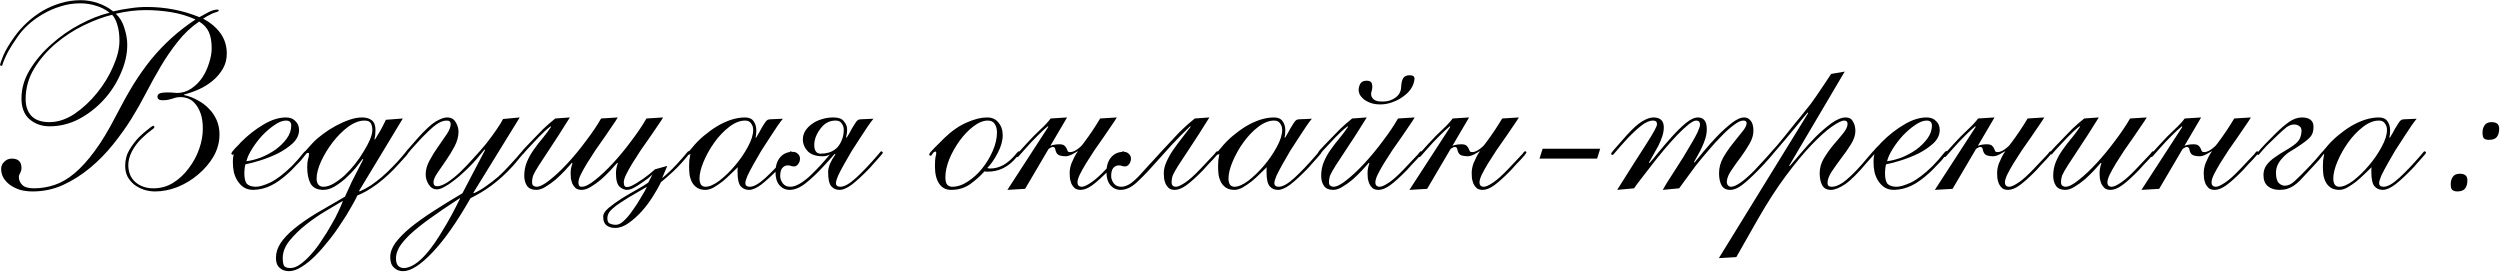 <?xml version="1.0" encoding="UTF-8"?> <svg xmlns="http://www.w3.org/2000/svg" width="1919" height="209" viewBox="0 0 1919 209" fill="none"><path d="M1.083 50.55C0.416 50.55 0.083 50.217 0.083 49.55C0.083 49.017 0.883 46.75 2.483 42.75C4.216 38.617 7.15 33.683 11.283 27.95C13.95 24.217 17.083 20.683 20.683 17.35C24.416 13.883 28.416 10.883 32.683 8.35C37.083 5.817 41.75 3.817 46.683 2.35C51.616 0.883 56.683 0.15 61.883 0.15C66.416 0.15 70.816 0.883 75.083 2.35C79.483 3.817 83.416 5.95 86.883 8.75C91.283 7.683 95.616 6.883 99.883 6.35C104.15 5.683 108.416 5.35 112.683 5.35C126.816 5.35 140.283 7.95 153.083 13.15C155.35 11.95 157.683 10.683 160.083 9.35C162.616 8.017 164.95 7.35 167.083 7.35C167.616 7.35 167.883 7.617 167.883 8.15C167.883 8.417 167.616 8.683 167.083 8.95C166.55 9.083 165.75 9.35 164.683 9.75C163.75 10.017 162.55 10.55 161.083 11.35C159.616 12.017 157.883 13.017 155.883 14.35C161.35 17.15 165.75 20.817 169.083 25.35C172.416 29.883 174.083 35.15 174.083 41.15C174.083 45.417 173.083 49.283 171.083 52.75C169.083 56.217 166.483 59.283 163.283 61.95C160.083 64.617 156.55 66.817 152.683 68.55C148.816 70.283 145.016 71.617 141.283 72.55V72.95C145.016 73.75 148.483 75.083 151.683 76.95C155.016 78.683 157.883 80.817 160.283 83.35C162.816 85.883 164.816 88.817 166.283 92.15C167.75 95.483 168.483 99.15 168.483 103.15C168.483 109.15 166.95 114.817 163.883 120.15C160.816 125.35 156.883 129.95 152.083 133.95C147.416 137.95 142.15 141.15 136.283 143.55C130.416 145.817 124.683 146.95 119.083 146.95C116.016 146.95 113.083 146.483 110.283 145.55C107.616 144.617 105.216 143.35 103.083 141.75C100.95 140.017 99.216 137.95 97.883 135.55C96.683 133.15 96.083 130.417 96.083 127.35C96.083 122.683 97.216 118.483 99.483 114.75C101.883 110.883 104.283 107.75 106.683 105.35C107.616 104.417 108.683 103.417 109.883 102.35C111.083 101.283 112.216 100.35 113.283 99.55C114.35 98.617 115.283 97.883 116.083 97.35C116.883 96.817 117.35 96.55 117.483 96.55C118.15 96.55 118.483 96.95 118.483 97.75C118.483 98.15 117.616 98.95 115.883 100.15C114.283 101.217 111.95 103.217 108.883 106.15C105.816 109.083 103.283 112.417 101.283 116.15C99.416 119.883 98.483 123.35 98.483 126.55C98.483 132.15 100.283 136.55 103.883 139.75C107.616 142.95 112.216 144.55 117.683 144.55C123.283 144.55 128.35 143.15 132.883 140.35C137.55 137.417 141.55 133.683 144.883 129.15C148.35 124.617 151.016 119.683 152.883 114.35C154.75 109.017 155.683 103.817 155.683 98.75C155.683 94.217 155.15 90.417 154.083 87.35C153.016 84.283 151.683 81.817 150.083 79.95C148.483 77.95 146.683 76.55 144.683 75.75C142.683 74.95 140.683 74.55 138.683 74.55C137.083 74.55 135.816 74.683 134.883 74.95C134.083 75.217 133.216 75.483 132.283 75.75C131.483 76.017 130.483 76.283 129.283 76.55C128.216 76.817 126.683 76.95 124.683 76.95C122.15 76.95 120.883 76.017 120.883 74.15C120.883 73.083 121.416 72.283 122.483 71.75C123.683 71.217 125.75 70.95 128.683 70.95C130.683 70.95 132.15 71.017 133.083 71.15C134.15 71.283 135.083 71.35 135.883 71.35C139.883 71.35 143.55 70.217 146.883 67.95C150.216 65.683 153.016 62.883 155.283 59.55C157.55 56.083 159.283 52.35 160.483 48.35C161.816 44.35 162.483 40.55 162.483 36.95C162.483 31.883 161.75 27.75 160.283 24.55C158.816 21.35 156.35 18.683 152.883 16.55C146.75 20.683 141.283 25.817 136.483 31.95C131.683 37.95 127.283 44.35 123.283 51.15C119.283 57.95 115.483 64.817 111.883 71.75C108.283 78.683 104.616 85.15 100.883 91.15C96.883 97.55 92.216 104.083 86.883 110.75C81.55 117.417 75.683 123.417 69.283 128.75C62.883 134.083 55.95 138.483 48.483 141.95C41.15 145.283 33.35 146.95 25.083 146.95C21.616 146.95 18.416 146.55 15.483 145.75C12.55 144.817 9.95 143.55 7.683 141.95C5.55 140.35 3.883 138.55 2.683 136.55C1.483 134.417 0.883 132.15 0.883 129.75C0.883 127.483 1.683 125.617 3.283 124.15C4.883 122.55 6.816 121.75 9.083 121.75C14.016 121.75 16.483 124.15 16.483 128.95C16.483 130.283 16.15 131.55 15.483 132.75C14.816 133.817 14.483 134.883 14.483 135.95C14.483 138.217 15.35 140.217 17.083 141.95C18.816 143.683 21.816 144.55 26.083 144.55C31.416 144.55 36.683 143.683 41.883 141.95C47.083 140.217 52.216 137.217 57.283 132.95C62.35 128.683 67.483 123.017 72.683 115.95C78.016 108.75 83.483 99.683 89.083 88.75C93.483 80.217 97.816 72.417 102.083 65.35C106.483 58.283 111.083 51.75 115.883 45.75C120.816 39.75 126.083 34.217 131.683 29.15C137.283 24.083 143.416 19.35 150.083 14.95C144.216 12.283 138.016 10.417 131.483 9.35C124.95 8.283 118.416 7.75 111.883 7.75C104.416 7.75 96.75 8.683 88.883 10.55C91.95 13.35 94.15 17.017 95.483 21.55C96.95 26.083 97.683 30.35 97.683 34.35C97.683 41.55 96.016 48.883 92.683 56.35C89.483 63.817 85.15 70.55 79.683 76.55C74.216 82.55 67.883 87.483 60.683 91.35C53.483 95.083 45.95 96.95 38.083 96.95C32.083 96.95 26.95 95.15 22.683 91.55C18.55 87.95 16.483 82.617 16.483 75.55C16.483 67.95 18.616 60.617 22.883 53.55C27.283 46.35 32.816 39.817 39.483 33.95C46.15 27.95 53.416 22.883 61.283 18.75C69.283 14.483 76.883 11.483 84.083 9.75C80.883 7.217 77.35 5.417 73.483 4.35C69.616 3.15 65.683 2.55 61.683 2.55C56.35 2.55 51.216 3.35 46.283 4.95C41.483 6.417 36.95 8.417 32.683 10.95C28.55 13.35 24.816 16.083 21.483 19.15C18.15 22.217 15.416 25.35 13.283 28.55C10.216 32.95 7.883 36.617 6.283 39.55C4.816 42.35 3.75 44.617 3.083 46.35C2.416 47.95 2.016 49.083 1.883 49.75C1.75 50.283 1.483 50.55 1.083 50.55ZM19.683 76.15C19.683 81.483 21.15 85.75 24.083 88.95C27.15 92.15 31.75 93.75 37.883 93.75C44.416 93.75 50.883 91.617 57.283 87.35C63.683 82.95 69.416 77.617 74.483 71.35C79.683 64.95 83.816 58.15 86.883 50.95C90.083 43.75 91.683 37.217 91.683 31.35C91.683 26.55 91.15 22.483 90.083 19.15C89.15 15.817 87.816 13.217 86.083 11.35C79.416 12.95 72.216 15.617 64.483 19.35C56.75 23.083 49.55 27.75 42.883 33.35C36.216 38.95 30.683 45.35 26.283 52.55C21.883 59.75 19.683 67.617 19.683 76.15ZM229.55 99.75C229.55 103.483 227.95 106.883 224.75 109.95C221.55 112.883 217.75 115.483 213.35 117.75C208.95 119.883 204.417 121.683 199.75 123.15C195.083 124.617 191.283 125.617 188.35 126.15C188.083 127.217 187.883 128.35 187.75 129.55C187.617 130.617 187.55 131.683 187.55 132.75C187.55 136.617 188.15 139.35 189.35 140.95C190.683 142.417 192.883 143.217 195.95 143.35C198.617 143.483 202.417 142.417 207.35 140.15C212.283 137.75 217.817 133.55 223.95 127.55C227.817 123.55 230.417 120.617 231.75 118.75C233.217 116.883 234.15 115.95 234.55 115.95C235.217 115.95 235.55 116.35 235.55 117.15C235.55 117.417 235.083 118.083 234.15 119.15C233.35 120.217 232.283 121.55 230.95 123.15C229.617 124.617 228.083 126.217 226.35 127.95C224.75 129.683 223.217 131.217 221.75 132.55C216.683 137.217 212.017 140.55 207.75 142.55C203.617 144.55 199.217 145.617 194.55 145.75C191.75 145.75 189.35 145.15 187.35 143.95C185.483 142.75 183.883 141.15 182.55 139.15C181.217 137.15 180.217 134.883 179.55 132.35C179.017 129.817 178.75 127.217 178.75 124.55C178.75 123.083 178.817 121.817 178.95 120.75C179.217 119.683 179.35 119.017 179.35 118.75C179.35 118.617 179.283 118.483 179.15 118.35C178.75 118.75 178.55 118.95 178.55 118.95C178.417 118.95 178.217 118.817 177.95 118.55C177.683 118.283 177.55 118.017 177.55 117.75C177.55 117.617 177.817 117.15 178.35 116.35C179.017 115.55 179.75 114.683 180.55 113.75C181.483 112.817 182.35 111.95 183.15 111.15C183.95 110.217 184.55 109.55 184.95 109.15C190.55 103.55 196.35 99.017 202.35 95.55C208.35 91.95 214.083 90.15 219.55 90.15C222.617 90.15 225.017 91.083 226.75 92.95C228.617 94.683 229.55 96.95 229.55 99.75ZM219.55 92.55C216.883 92.55 213.95 93.683 210.75 95.95C207.55 98.083 204.417 100.75 201.35 103.95C198.417 107.15 195.817 110.55 193.55 114.15C191.283 117.75 189.817 120.95 189.15 123.75C192.483 123.35 196.15 122.417 200.15 120.95C204.15 119.35 207.883 117.35 211.35 114.95C214.817 112.417 217.683 109.617 219.95 106.55C222.35 103.35 223.55 99.95 223.55 96.35C223.55 93.817 222.217 92.55 219.55 92.55ZM279.814 92.55C275.814 92.55 271.614 94.15 267.214 97.35C262.947 100.55 259.014 104.483 255.414 109.15C251.814 113.817 248.814 118.75 246.414 123.95C244.147 129.017 243.014 133.417 243.014 137.15C243.014 138.883 243.414 140.35 244.214 141.55C245.147 142.75 246.481 143.35 248.214 143.35C250.614 143.35 253.214 142.55 256.014 140.95C258.947 139.217 261.814 137.083 264.614 134.55C267.414 131.883 270.081 128.95 272.614 125.75C275.147 122.55 277.347 119.35 279.214 116.15C281.214 112.95 282.814 109.95 284.014 107.15C285.214 104.217 285.814 101.817 285.814 99.95C285.814 97.683 285.414 95.883 284.614 94.55C283.814 93.217 282.214 92.55 279.814 92.55ZM309.214 90.95L275.614 146.55L276.014 146.95C278.814 145.75 281.681 144.217 284.614 142.35C287.547 140.35 290.414 138.15 293.214 135.75C296.014 133.35 298.681 130.817 301.214 128.15C303.881 125.483 306.281 122.883 308.414 120.35C310.014 118.483 311.014 117.283 311.414 116.75C311.814 116.217 312.214 115.95 312.614 115.95C313.147 115.95 313.414 116.283 313.414 116.95C313.414 117.483 312.947 118.283 312.014 119.35C311.081 120.417 309.147 122.55 306.214 125.75C300.881 131.75 295.281 136.95 289.414 141.35C283.547 145.617 278.547 148.483 274.414 149.95C273.214 152.483 271.481 155.683 269.214 159.55C267.081 163.417 264.547 167.483 261.614 171.75C258.814 176.15 255.681 180.483 252.214 184.75C248.881 189.017 245.481 192.883 242.014 196.35C238.547 199.817 235.081 202.617 231.614 204.75C228.147 207.017 224.881 208.15 221.814 208.15C218.881 208.15 216.481 207.283 214.614 205.55C212.747 203.95 211.814 201.417 211.814 197.95C211.814 193.95 213.014 190.15 215.414 186.55C217.814 182.95 221.281 179.283 225.814 175.55C230.347 171.817 235.881 167.95 242.414 163.95C248.947 160.083 256.414 155.75 264.814 150.95C266.281 147.617 268.014 143.817 270.014 139.55C272.147 135.283 275.081 129.55 278.814 122.35L278.414 121.95C276.947 123.95 275.081 126.35 272.814 129.15C270.547 131.817 268.014 134.417 265.214 136.95C262.547 139.35 259.747 141.417 256.814 143.15C253.881 144.883 251.014 145.75 248.214 145.75C243.547 145.75 240.281 144.15 238.414 140.95C236.681 137.75 235.814 133.55 235.814 128.35C235.814 125.817 236.014 123.817 236.414 122.35C236.947 120.883 237.214 119.417 237.214 117.95C237.214 117.55 236.947 117.35 236.414 117.35C235.747 117.35 235.281 117.617 235.014 118.15C234.747 118.55 234.481 118.75 234.214 118.75C233.681 118.75 233.414 118.35 233.414 117.55C233.414 117.283 233.747 116.75 234.414 115.95C235.214 115.017 237.014 113.017 239.814 109.95C242.081 107.55 244.747 105.217 247.814 102.95C251.014 100.55 254.347 98.417 257.814 96.55C261.281 94.683 264.747 93.15 268.214 91.95C271.681 90.75 274.881 90.15 277.814 90.15C281.014 90.15 283.547 90.883 285.414 92.35C287.281 93.817 288.214 96.283 288.214 99.75C288.214 102.683 287.947 105.017 287.414 106.75L287.814 107.15C289.147 105.017 290.547 102.683 292.014 100.15C293.481 97.483 294.881 94.75 296.214 91.95L309.214 90.95ZM217.014 198.15C217.014 200.417 217.281 202.217 217.814 203.55C218.481 205.017 220.147 205.75 222.814 205.75C225.347 205.75 227.947 204.75 230.614 202.75C233.414 200.75 236.214 198.15 239.014 194.95C241.814 191.883 244.481 188.35 247.014 184.35C249.681 180.483 252.081 176.617 254.214 172.75C256.481 169.017 258.347 165.483 259.814 162.15C261.414 158.817 262.547 156.15 263.214 154.15C259.881 156.15 255.614 158.683 250.414 161.75C245.214 164.817 240.147 168.283 235.214 172.15C230.281 176.017 226.014 180.15 222.414 184.55C218.814 188.95 217.014 193.483 217.014 198.15ZM398.949 90.15L363.349 147.95L363.749 148.35C367.215 146.75 370.482 144.817 373.549 142.55C376.749 140.283 379.749 137.95 382.549 135.55C385.349 133.017 387.882 130.483 390.149 127.95C392.549 125.417 394.682 123.083 396.549 120.95C398.415 118.683 399.549 117.35 399.949 116.95C400.349 116.417 400.815 116.15 401.349 116.15C401.882 116.15 402.149 116.483 402.149 117.15C402.149 117.283 401.815 117.75 401.149 118.55C400.615 119.217 399.882 120.083 398.949 121.15C398.149 122.217 397.215 123.35 396.149 124.55C395.215 125.617 394.349 126.617 393.549 127.55C390.749 130.617 388.015 133.35 385.349 135.75C382.682 138.15 380.015 140.35 377.349 142.35C374.815 144.217 372.215 145.95 369.549 147.55C366.882 149.15 364.082 150.683 361.149 152.15C350.749 170.417 341.015 184.283 331.949 193.75C322.882 203.35 315.349 208.15 309.349 208.15C306.549 208.15 304.215 207.217 302.349 205.35C300.482 203.617 299.549 200.95 299.549 197.35C299.549 193.75 300.882 190.083 303.549 186.35C306.349 182.617 310.149 178.75 314.949 174.75C319.882 170.75 325.749 166.55 332.549 162.15C339.349 157.75 346.815 153.15 354.949 148.35L372.349 115.15L371.949 114.75C371.015 115.95 369.682 117.55 367.949 119.55C366.349 121.55 364.482 123.683 362.349 125.95C360.215 128.217 357.882 130.483 355.349 132.75C352.949 135.017 350.482 137.083 347.949 138.95C345.549 140.817 343.215 142.35 340.949 143.55C338.815 144.75 336.949 145.35 335.349 145.35C332.815 145.35 330.749 144.15 329.149 141.75C327.549 139.217 326.749 136.617 326.749 133.95C326.749 130.35 327.749 126.75 329.749 123.15C331.749 119.417 333.949 115.883 336.349 112.55C338.749 109.083 340.949 105.883 342.949 102.95C344.949 100.017 345.949 97.417 345.949 95.15C345.949 93.417 344.882 92.55 342.749 92.55C340.215 92.55 337.415 93.683 334.349 95.95C331.415 98.217 328.015 101.35 324.149 105.35C321.349 108.417 319.149 110.817 317.549 112.55C315.949 114.283 314.749 115.683 313.949 116.75C313.149 117.683 312.615 118.283 312.349 118.55C312.082 118.817 311.815 118.95 311.549 118.95C311.015 118.95 310.749 118.617 310.749 117.95C310.749 117.817 310.815 117.617 310.949 117.35C311.082 117.083 311.482 116.55 312.149 115.75C312.815 114.95 313.815 113.817 315.149 112.35C316.482 110.883 318.282 108.817 320.549 106.15C326.282 99.75 330.882 95.483 334.349 93.35C337.949 91.217 340.882 90.15 343.149 90.15C346.215 90.15 348.415 91.35 349.749 93.75C351.215 96.017 351.949 98.483 351.949 101.15C351.949 104.75 350.949 108.483 348.949 112.35C346.949 116.083 344.749 119.683 342.349 123.15C339.949 126.617 337.749 129.817 335.749 132.75C333.749 135.683 332.749 138.083 332.749 139.95C332.749 141.95 333.682 142.95 335.549 142.95C337.549 142.95 340.082 142.017 343.149 140.15C346.215 138.15 349.415 135.617 352.749 132.55C356.082 129.35 359.482 125.817 362.949 121.95C366.549 118.083 369.882 114.283 372.949 110.55C376.015 106.683 378.682 103.083 380.949 99.75C383.349 96.283 385.082 93.483 386.149 91.35L398.949 90.15ZM352.949 152.15C343.882 158.017 336.215 163.217 329.949 167.75C323.682 172.283 318.615 176.35 314.749 179.95C310.882 183.683 308.082 187.017 306.349 189.95C304.749 192.883 303.949 195.617 303.949 198.15C303.949 200.817 304.482 202.75 305.549 203.95C306.749 205.15 308.215 205.75 309.949 205.75C312.482 205.75 315.215 204.817 318.149 202.95C321.215 201.083 324.549 198.017 328.149 193.75C331.749 189.483 335.615 183.883 339.749 176.95C344.015 170.15 348.549 161.817 353.349 151.95V152.55L352.949 152.15ZM437.416 90.15C431.282 100.017 426.282 107.817 422.416 113.55C418.682 119.15 415.749 123.617 413.616 126.95C411.616 130.15 410.216 132.617 409.416 134.35C408.749 136.083 408.416 137.95 408.416 139.95C408.416 141.15 408.749 142.017 409.416 142.55C410.216 143.083 411.016 143.35 411.816 143.35C414.349 143.35 417.749 141.617 422.016 138.15C426.416 134.683 431.016 130.35 435.816 125.15C440.616 119.95 445.282 114.283 449.816 108.15C454.482 102.017 458.349 96.283 461.416 90.95L474.216 90.15C473.282 91.75 471.882 93.883 470.016 96.55C468.282 99.217 466.282 102.15 464.016 105.35C461.749 108.55 459.416 111.883 457.016 115.35C454.749 118.817 452.616 122.15 450.616 125.35C448.749 128.417 447.149 131.283 445.816 133.95C444.616 136.483 444.016 138.483 444.016 139.95C444.016 140.883 444.149 141.683 444.416 142.35C444.816 143.017 445.549 143.35 446.616 143.35C449.149 143.35 452.549 141.617 456.816 138.15C461.216 134.683 465.816 130.35 470.616 125.15C475.416 119.95 480.082 114.283 484.616 108.15C489.282 102.017 493.149 96.283 496.216 90.95L509.016 90.15C508.082 91.75 506.682 93.883 504.816 96.55C503.082 99.217 501.082 102.15 498.816 105.35C496.549 108.55 494.216 111.883 491.816 115.35C489.549 118.817 487.416 122.15 485.416 125.35C483.549 128.417 481.949 131.283 480.616 133.95C479.416 136.483 478.816 138.483 478.816 139.95C478.816 140.483 478.882 141.083 479.016 141.75C479.149 142.417 479.482 142.95 480.016 143.35C480.682 143.617 481.682 143.617 483.016 143.35C484.349 142.95 486.216 142.017 488.616 140.55C489.682 139.883 491.416 138.75 493.816 137.15C496.349 135.417 499.349 133.017 502.816 129.95L512.216 127.35L508.216 136.75C511.949 133.683 515.616 130.217 519.216 126.35C522.816 122.483 525.682 119.217 527.816 116.55C528.482 115.883 529.016 115.817 529.416 116.35C529.816 116.75 529.749 117.283 529.216 117.95C524.949 123.283 520.816 127.817 516.816 131.55C512.949 135.15 509.816 137.883 507.416 139.75C505.949 142.817 503.949 146.35 501.416 150.35C498.882 154.483 496.016 158.35 492.816 161.95C489.616 165.55 486.216 168.617 482.616 171.15C479.149 173.683 475.682 174.95 472.216 174.95C470.216 174.95 468.549 174.617 467.216 173.95C466.016 173.417 465.082 172.683 464.416 171.75C463.882 170.95 463.482 170.017 463.216 168.95C463.082 168.017 463.016 167.083 463.016 166.15C463.016 164.15 464.416 161.95 467.216 159.55C470.149 157.15 473.482 154.75 477.216 152.35C481.082 149.95 484.949 147.683 488.816 145.55C492.682 143.417 495.616 141.617 497.616 140.15L500.816 133.95C500.149 134.617 499.016 135.617 497.416 136.95C495.816 138.15 494.016 139.417 492.016 140.75C490.149 142.083 488.216 143.283 486.216 144.35C484.349 145.283 482.682 145.75 481.216 145.75C479.349 145.75 477.482 144.95 475.616 143.35C473.749 141.617 472.816 138.15 472.816 132.95C472.816 130.417 473.282 127.883 474.216 125.35L473.816 124.95C472.349 126.55 470.549 128.55 468.416 130.95C466.282 133.217 463.949 135.483 461.416 137.75C458.882 139.883 456.282 141.75 453.616 143.35C451.082 144.95 448.682 145.75 446.416 145.75C444.682 145.75 443.216 145.35 442.016 144.55C440.949 143.617 440.082 142.483 439.416 141.15C438.882 139.817 438.482 138.417 438.216 136.95C438.082 135.483 438.016 134.15 438.016 132.95C438.016 130.417 438.482 127.883 439.416 125.35L439.016 124.95C437.549 126.55 435.749 128.55 433.616 130.95C431.482 133.217 429.149 135.483 426.616 137.75C424.082 139.883 421.482 141.75 418.816 143.35C416.282 144.95 413.882 145.75 411.616 145.75C408.416 145.75 406.082 144.75 404.616 142.75C403.149 140.617 402.416 138.017 402.416 134.95C402.416 131.217 403.082 127.683 404.416 124.35C405.882 120.883 407.682 117.683 409.816 114.75C411.949 111.683 414.216 108.75 416.616 105.95C419.016 103.017 421.149 100.15 423.016 97.35L422.616 96.95C419.682 99.217 416.616 102.017 413.416 105.35C410.349 108.683 407.282 111.95 404.216 115.15C402.882 116.617 402.082 117.55 401.816 117.95C401.549 118.35 401.216 118.55 400.816 118.55C400.282 118.55 400.016 118.15 400.016 117.35C400.016 117.217 400.082 117.017 400.216 116.75C400.482 116.35 400.949 115.75 401.616 114.95C402.282 114.15 403.282 113.083 404.616 111.75C406.082 110.283 407.949 108.35 410.216 105.95C412.216 103.817 414.482 101.483 417.016 98.95C419.682 96.417 422.749 93.75 426.216 90.95L437.416 90.15ZM496.616 143.35C490.882 146.683 486.082 149.483 482.216 151.75C478.349 154.15 475.216 156.217 472.816 157.95C470.416 159.817 468.682 161.483 467.616 162.95C466.682 164.417 466.216 165.95 466.216 167.55C466.216 169.683 466.816 171.017 468.016 171.55C469.349 172.217 470.949 172.55 472.816 172.55C474.816 172.55 476.949 171.417 479.216 169.15C481.482 167.017 483.682 164.35 485.816 161.15C488.082 158.083 490.149 154.883 492.016 151.55C494.016 148.35 495.549 145.617 496.616 143.35ZM600.941 91.15C600.007 92.217 598.607 94.083 596.741 96.75C595.007 99.283 593.074 102.217 590.941 105.55C588.807 108.75 586.607 112.15 584.341 115.75C582.207 119.35 580.207 122.817 578.341 126.15C576.474 129.483 574.941 132.417 573.741 134.95C572.674 137.483 572.141 139.35 572.141 140.55C572.141 142.417 573.274 143.35 575.541 143.35C578.607 143.35 582.607 141.083 587.541 136.55C592.607 131.883 598.074 126.15 603.941 119.35C605.141 117.883 605.874 117.017 606.141 116.75C606.407 116.35 606.674 116.15 606.941 116.15C607.341 116.15 607.607 116.283 607.741 116.55C608.007 116.817 608.141 117.083 608.141 117.35C608.141 117.483 607.741 118.017 606.941 118.95C606.274 119.75 605.407 120.75 604.341 121.95C603.274 123.15 602.074 124.483 600.741 125.95C599.541 127.417 598.341 128.75 597.141 129.95C592.474 134.75 588.274 138.617 584.541 141.55C580.807 144.35 577.607 145.75 574.941 145.75C572.274 145.75 570.141 144.817 568.541 142.95C566.941 141.083 566.141 137.417 566.141 131.95C566.141 131.283 566.141 130.683 566.141 130.15C566.274 129.483 566.341 128.883 566.341 128.35C564.874 129.817 563.074 131.55 560.941 133.55C558.941 135.55 556.807 137.483 554.541 139.35C552.274 141.083 550.007 142.617 547.741 143.95C545.474 145.15 543.407 145.75 541.541 145.75C539.007 145.75 536.874 145.217 535.141 144.15C533.541 143.083 532.274 141.75 531.341 140.15C530.407 138.417 529.741 136.483 529.341 134.35C529.074 132.083 528.941 129.817 528.941 127.55C528.941 125.95 529.007 124.417 529.141 122.95C529.407 121.35 529.674 119.75 529.941 118.15C529.674 118.15 529.474 118.283 529.341 118.55C529.207 118.683 529.007 118.75 528.741 118.75C528.207 118.75 527.941 118.417 527.941 117.75C527.941 117.35 528.141 116.95 528.541 116.55C528.941 116.15 529.807 115.15 531.141 113.55C533.807 110.217 536.807 107.15 540.141 104.35C543.474 101.55 546.874 99.083 550.341 96.95C553.941 94.817 557.541 93.15 561.141 91.95C564.874 90.75 568.474 90.15 571.941 90.15C575.007 90.15 577.207 91.15 578.541 93.15C579.874 95.017 580.541 97.283 580.541 99.95C580.541 102.35 580.341 104.15 579.941 105.35L580.341 105.75C582.074 102.95 583.407 100.617 584.341 98.75C585.407 96.883 586.274 95.483 586.941 94.55C587.607 93.483 588.207 92.75 588.741 92.35C589.407 91.817 590.274 91.55 591.341 91.55L600.941 91.15ZM536.941 136.95C536.941 138.817 537.274 140.35 537.941 141.55C538.741 142.75 539.941 143.35 541.541 143.35C544.474 143.35 548.007 141.817 552.141 138.75C556.274 135.55 560.274 131.683 564.141 127.15C568.007 122.617 571.274 117.883 573.941 112.95C576.741 107.883 578.141 103.483 578.141 99.75C578.141 97.75 577.607 96.083 576.541 94.75C575.607 93.283 574.074 92.55 571.941 92.55C567.941 92.55 563.807 94.217 559.541 97.55C555.407 100.75 551.674 104.683 548.341 109.35C545.007 114.017 542.274 118.883 540.141 123.95C538.007 129.017 536.941 133.35 536.941 136.95ZM670.475 91.15C669.542 92.217 668.142 94.083 666.275 96.75C664.542 99.283 662.608 102.217 660.475 105.55C658.342 108.75 656.142 112.15 653.875 115.75C651.742 119.35 649.742 122.817 647.875 126.15C646.008 129.483 644.475 132.417 643.275 134.95C642.208 137.483 641.675 139.35 641.675 140.55C641.675 142.417 642.808 143.35 645.075 143.35C648.142 143.35 652.142 141.083 657.075 136.55C662.142 131.883 667.608 126.15 673.475 119.35C674.675 117.883 675.408 117.017 675.675 116.75C675.942 116.35 676.208 116.15 676.475 116.15C676.875 116.15 677.142 116.283 677.275 116.55C677.542 116.817 677.675 117.083 677.675 117.35C677.675 117.483 677.275 118.017 676.475 118.95C675.808 119.75 674.942 120.75 673.875 121.95C672.808 123.15 671.608 124.483 670.275 125.95C669.075 127.417 667.875 128.75 666.675 129.95C662.008 134.75 657.808 138.617 654.075 141.55C650.342 144.35 647.142 145.75 644.475 145.75C641.808 145.75 639.675 144.817 638.075 142.95C636.475 141.083 635.675 137.417 635.675 131.95C635.675 130.217 636.142 128.15 637.075 125.75C638.142 123.35 639.542 120.95 641.275 118.55L640.675 118.15C639.475 119.483 638.008 121.15 636.275 123.15C634.542 125.017 633.075 126.617 631.875 127.95C627.208 133.017 622.675 137.283 618.275 140.75C614.008 144.083 609.942 145.75 606.075 145.75C603.008 145.75 600.408 144.55 598.275 142.15C596.275 139.75 595.275 136.417 595.275 132.15C595.275 127.483 596.408 123.75 598.675 120.95C601.075 118.017 604.342 116.55 608.475 116.55C610.208 116.55 611.542 117.083 612.475 118.15C613.542 119.083 614.075 120.283 614.075 121.75C614.075 123.35 613.608 124.75 612.675 125.95C611.742 127.15 610.742 127.75 609.675 127.75C608.608 127.75 607.742 127.617 607.075 127.35C606.542 127.083 605.742 126.95 604.675 126.95C603.075 126.95 601.675 127.617 600.475 128.95C599.408 130.283 598.875 132.35 598.875 135.15C598.875 137.017 599.542 138.883 600.875 140.75C602.208 142.483 604.142 143.35 606.675 143.35C608.942 143.35 611.608 142.417 614.675 140.55C617.742 138.55 620.475 136.35 622.875 133.95C624.342 132.483 625.608 131.217 626.675 130.15C627.875 128.95 629.008 127.75 630.075 126.55C631.142 125.35 632.208 124.15 633.275 122.95C634.475 121.617 635.742 120.15 637.075 118.55C635.475 119.483 633.608 119.95 631.475 119.95C626.408 119.95 622.608 118.683 620.075 116.15C617.542 113.483 616.275 110.417 616.275 106.95C616.275 104.683 616.875 102.55 618.075 100.55C619.408 98.417 621.142 96.617 623.275 95.15C625.408 93.55 627.875 92.35 630.675 91.55C633.475 90.617 636.475 90.15 639.675 90.15C643.408 90.15 646.008 91.017 647.475 92.75C648.942 94.483 649.808 96.083 650.075 97.55C650.342 98.75 650.342 100.283 650.075 102.15C649.808 103.883 649.608 104.95 649.475 105.35L649.875 105.75C651.608 102.95 652.942 100.617 653.875 98.75C654.942 96.883 655.808 95.483 656.475 94.55C657.142 93.483 657.742 92.75 658.275 92.35C658.942 91.817 659.808 91.55 660.875 91.55L670.475 91.15ZM629.875 117.95C632.142 117.95 634.208 117.683 636.075 117.15C637.942 116.617 639.808 115.617 641.675 114.15C643.408 112.683 644.808 110.683 645.875 108.15C647.075 105.617 647.675 102.817 647.675 99.75C647.675 97.75 647.142 96.083 646.075 94.75C645.142 93.283 643.608 92.55 641.475 92.55C637.608 92.55 634.342 93.883 631.675 96.55C629.142 99.217 627.275 102.15 626.075 105.35C625.008 108.417 624.742 111.283 625.275 113.95C625.942 116.617 627.475 117.95 629.875 117.95ZM769.674 103.95C769.674 105.95 769.34 108.15 768.674 110.55C768.007 112.817 767.074 115.083 765.874 117.35C764.807 119.483 763.54 121.617 762.074 123.75C760.74 125.75 759.34 127.483 757.874 128.95C758.407 129.217 759.14 129.35 760.074 129.35C763.54 129.35 766.874 128.483 770.074 126.75C773.274 124.883 776.14 122.483 778.674 119.55C780.007 118.083 780.807 117.15 781.074 116.75C781.474 116.35 781.807 116.15 782.074 116.15C782.74 116.15 783.074 116.483 783.074 117.15C783.074 117.417 782.807 117.883 782.274 118.55C781.74 119.217 780.34 120.75 778.074 123.15C775.54 125.817 772.54 127.95 769.074 129.55C765.74 131.017 762.14 131.75 758.274 131.75C756.94 131.75 756.074 131.683 755.674 131.55C752.607 135.017 748.94 138.283 744.674 141.35C740.54 144.283 735.674 145.75 730.074 145.75C726.074 145.75 723.007 144.15 720.874 140.95C718.74 137.75 717.674 133.417 717.674 127.95C717.674 124.35 717.807 121.883 718.074 120.55C718.474 119.217 718.674 118.217 718.674 117.55C718.674 116.75 718.474 116.35 718.074 116.35C717.274 116.35 716.54 116.883 715.874 117.95C715.207 119.017 714.74 119.55 714.474 119.55C713.674 119.55 713.274 119.217 713.274 118.55C713.274 118.283 713.607 117.683 714.274 116.75C715.074 115.817 716.074 114.75 717.274 113.55C718.474 112.35 719.74 111.083 721.074 109.75C722.407 108.417 723.674 107.15 724.874 105.95C730.74 100.35 736.54 96.35 742.274 93.95C748.007 91.417 753.14 90.15 757.674 90.15C761.54 90.15 764.474 91.483 766.474 94.15C768.607 96.683 769.674 99.95 769.674 103.95ZM765.274 101.55C765.274 99.15 764.74 97.083 763.674 95.35C762.607 93.483 760.807 92.55 758.274 92.55C754.807 92.55 751.14 94.017 747.274 96.95C743.407 99.883 739.874 103.55 736.674 107.95C733.474 112.35 730.807 117.083 728.674 122.15C726.674 127.217 725.674 131.817 725.674 135.95C725.674 138.75 726.14 140.683 727.074 141.75C728.14 142.817 729.407 143.35 730.874 143.35C734.874 143.35 738.874 142.017 742.874 139.35C747.007 136.683 750.674 133.35 753.874 129.35C757.207 125.217 759.94 120.683 762.074 115.75C764.207 110.817 765.274 106.083 765.274 101.55ZM857.275 90.15C856.342 91.75 854.942 93.883 853.075 96.55C851.342 99.217 849.342 102.15 847.075 105.35C844.808 108.55 842.475 111.883 840.075 115.35C837.808 118.817 835.675 122.15 833.675 125.35C831.808 128.417 830.208 131.283 828.875 133.95C827.675 136.483 827.075 138.483 827.075 139.95C827.075 142.217 828.208 143.35 830.475 143.35C831.942 143.35 834.275 142.283 837.475 140.15C840.675 138.017 844.608 134.483 849.275 129.55C852.208 126.483 854.475 124.083 856.075 122.35C857.808 120.483 859.075 119.15 859.875 118.35C860.675 117.417 861.142 116.817 861.275 116.55C861.542 116.283 861.808 116.15 862.075 116.15C862.742 116.15 863.075 116.483 863.075 117.15C863.075 117.283 862.675 117.883 861.875 118.95C861.075 119.883 860.075 121.017 858.875 122.35C857.675 123.683 856.342 125.083 854.875 126.55C853.542 128.017 852.342 129.35 851.275 130.55C846.208 135.75 841.942 139.617 838.475 142.15C835.142 144.55 832.142 145.75 829.475 145.75C827.742 145.75 826.275 145.35 825.075 144.55C824.008 143.617 823.142 142.483 822.475 141.15C821.942 139.817 821.542 138.417 821.275 136.95C821.142 135.483 821.075 134.15 821.075 132.95C821.075 130.417 821.542 127.883 822.475 125.35C823.142 123.75 823.875 122.15 824.675 120.55C825.475 118.95 826.408 117.417 827.475 115.95C826.408 116.617 824.875 117.483 822.875 118.55C821.008 119.483 819.342 119.95 817.875 119.95C816.275 119.95 814.808 119.75 813.475 119.35C812.275 118.95 811.408 118.217 810.875 117.15C810.475 116.35 810.208 115.55 810.075 114.75C809.942 113.817 809.542 113.217 808.875 112.95C808.208 112.683 807.542 112.75 806.875 113.15C806.208 113.417 805.542 113.817 804.875 114.35L786.875 144.95L773.275 145.75L804.675 97.35L804.275 96.95C802.275 98.55 799.808 100.817 796.875 103.75C793.942 106.55 790.075 110.683 785.275 116.15C784.208 117.35 783.275 118.417 782.475 119.35C781.808 120.15 781.342 120.55 781.075 120.55C780.542 120.55 780.275 120.15 780.275 119.35C780.275 118.817 780.808 118.017 781.875 116.95C782.942 115.883 784.875 113.75 787.675 110.55C791.542 106.283 795.142 102.617 798.475 99.55C801.942 96.35 804.608 93.483 806.475 90.95L819.075 90.15L806.275 111.95C808.275 111.15 810.608 110.75 813.275 110.75C815.142 110.75 816.475 111.15 817.275 111.95C818.075 112.75 818.675 113.683 819.075 114.75C819.342 115.683 819.675 116.283 820.075 116.55C820.475 116.683 820.942 116.75 821.475 116.75C823.742 116.75 826.408 115.35 829.475 112.55L830.475 111.55C830.742 111.283 830.942 111.017 831.075 110.75C831.342 110.35 831.608 110.017 831.875 109.75C834.275 106.55 836.542 103.35 838.675 100.15C840.808 96.95 842.742 93.883 844.475 90.95L857.275 90.15ZM935.33 117.15C935.33 117.283 934.93 117.883 934.13 118.95C933.33 119.883 932.33 121.017 931.13 122.35C929.93 123.683 928.596 125.083 927.13 126.55C925.796 128.017 924.596 129.35 923.53 130.55C918.463 135.75 914.196 139.617 910.73 142.15C907.396 144.55 904.396 145.75 901.73 145.75C899.996 145.75 898.53 145.35 897.33 144.55C896.263 143.617 895.396 142.483 894.73 141.15C894.196 139.817 893.796 138.417 893.53 136.95C893.396 135.483 893.33 134.15 893.33 132.95C893.33 130.15 893.996 127.283 895.33 124.35C896.663 121.283 898.33 118.283 900.33 115.35C902.463 112.283 904.73 109.217 907.13 106.15C909.53 103.083 911.796 100.15 913.93 97.35L913.53 96.95C908.463 101.75 903.596 106.683 898.93 111.75C894.396 116.683 889.53 122.083 884.33 127.95C879.796 133.017 875.596 137.283 871.73 140.75C867.863 144.083 863.996 145.75 860.13 145.75C857.063 145.75 854.463 144.55 852.33 142.15C850.33 139.75 849.33 136.417 849.33 132.15C849.33 127.483 850.463 123.75 852.73 120.95C855.13 118.017 858.396 116.55 862.53 116.55C864.263 116.55 865.596 117.083 866.53 118.15C867.596 119.083 868.13 120.283 868.13 121.75C868.13 123.35 867.663 124.75 866.73 125.95C865.796 127.15 864.796 127.75 863.73 127.75C862.663 127.75 861.796 127.617 861.13 127.35C860.596 127.083 859.796 126.95 858.73 126.95C857.13 126.95 855.73 127.617 854.53 128.95C853.463 130.283 852.93 132.35 852.93 135.15C852.93 137.017 853.596 138.883 854.93 140.75C856.263 142.483 858.196 143.35 860.73 143.35C862.996 143.35 865.396 142.483 867.93 140.75C870.463 138.883 872.93 136.617 875.33 133.95C877.463 131.55 879.33 129.483 880.93 127.75C882.53 126.017 884.196 124.217 885.93 122.35C887.796 120.35 889.863 118.083 892.13 115.55C894.53 113.017 897.53 109.817 901.13 105.95C903.13 103.683 905.396 101.35 907.93 98.95C910.596 96.417 913.663 93.75 917.13 90.95L928.33 90.15C922.196 100.017 917.196 107.817 913.33 113.55C909.596 119.15 906.663 123.617 904.53 126.95C902.53 130.15 901.13 132.617 900.33 134.35C899.663 136.083 899.33 137.95 899.33 139.95C899.33 142.217 900.463 143.35 902.73 143.35C904.196 143.35 906.53 142.283 909.73 140.15C912.93 138.017 916.863 134.483 921.53 129.55C924.463 126.483 926.73 124.083 928.33 122.35C930.063 120.483 931.33 119.15 932.13 118.35C932.93 117.417 933.396 116.817 933.53 116.55C933.796 116.283 934.063 116.15 934.33 116.15C934.996 116.15 935.33 116.483 935.33 117.15ZM1007 91.15C1006.06 92.217 1004.66 94.083 1002.8 96.75C1001.06 99.283 999.129 102.217 996.995 105.55C994.862 108.75 992.662 112.15 990.395 115.75C988.262 119.35 986.262 122.817 984.395 126.15C982.529 129.483 980.995 132.417 979.795 134.95C978.729 137.483 978.195 139.35 978.195 140.55C978.195 142.417 979.329 143.35 981.595 143.35C984.662 143.35 988.662 141.083 993.595 136.55C998.662 131.883 1004.13 126.15 1010 119.35C1011.2 117.883 1011.93 117.017 1012.2 116.75C1012.46 116.35 1012.73 116.15 1013 116.15C1013.4 116.15 1013.66 116.283 1013.8 116.55C1014.06 116.817 1014.2 117.083 1014.2 117.35C1014.2 117.483 1013.8 118.017 1013 118.95C1012.33 119.75 1011.46 120.75 1010.4 121.95C1009.33 123.15 1008.13 124.483 1006.8 125.95C1005.6 127.417 1004.4 128.75 1003.2 129.95C998.529 134.75 994.329 138.617 990.595 141.55C986.862 144.35 983.662 145.75 980.995 145.75C978.329 145.75 976.195 144.817 974.595 142.95C972.995 141.083 972.195 137.417 972.195 131.95C972.195 131.283 972.195 130.683 972.195 130.15C972.329 129.483 972.395 128.883 972.395 128.35C970.929 129.817 969.129 131.55 966.995 133.55C964.995 135.55 962.862 137.483 960.595 139.35C958.329 141.083 956.062 142.617 953.795 143.95C951.529 145.15 949.462 145.75 947.595 145.75C945.062 145.75 942.929 145.217 941.195 144.15C939.595 143.083 938.329 141.75 937.395 140.15C936.462 138.417 935.795 136.483 935.395 134.35C935.129 132.083 934.995 129.817 934.995 127.55C934.995 125.95 935.062 124.417 935.195 122.95C935.462 121.35 935.729 119.75 935.995 118.15C935.729 118.15 935.529 118.283 935.395 118.55C935.262 118.683 935.062 118.75 934.795 118.75C934.262 118.75 933.995 118.417 933.995 117.75C933.995 117.35 934.195 116.95 934.595 116.55C934.995 116.15 935.862 115.15 937.195 113.55C939.862 110.217 942.862 107.15 946.195 104.35C949.529 101.55 952.929 99.083 956.395 96.95C959.995 94.817 963.595 93.15 967.195 91.95C970.929 90.75 974.529 90.15 977.995 90.15C981.062 90.15 983.262 91.15 984.595 93.15C985.929 95.017 986.595 97.283 986.595 99.95C986.595 102.35 986.395 104.15 985.995 105.35L986.395 105.75C988.129 102.95 989.462 100.617 990.395 98.75C991.462 96.883 992.329 95.483 992.995 94.55C993.662 93.483 994.262 92.75 994.795 92.35C995.462 91.817 996.329 91.55 997.395 91.55L1007 91.15ZM942.995 136.95C942.995 138.817 943.329 140.35 943.995 141.55C944.795 142.75 945.995 143.35 947.595 143.35C950.529 143.35 954.062 141.817 958.195 138.75C962.329 135.55 966.329 131.683 970.195 127.15C974.062 122.617 977.329 117.883 979.995 112.95C982.795 107.883 984.195 103.483 984.195 99.75C984.195 97.75 983.662 96.083 982.595 94.75C981.662 93.283 980.129 92.55 977.995 92.55C973.995 92.55 969.862 94.217 965.595 97.55C961.462 100.75 957.729 104.683 954.395 109.35C951.062 114.017 948.329 118.883 946.195 123.95C944.062 129.017 942.995 133.35 942.995 136.95ZM1085.93 90.15C1085 91.75 1083.6 93.883 1081.73 96.55C1080 99.217 1078 102.15 1075.73 105.35C1073.46 108.55 1071.13 111.883 1068.73 115.35C1066.46 118.817 1064.33 122.15 1062.33 125.35C1060.46 128.417 1058.86 131.283 1057.53 133.95C1056.33 136.483 1055.73 138.483 1055.73 139.95C1055.73 142.217 1056.86 143.35 1059.13 143.35C1060.6 143.35 1062.93 142.283 1066.13 140.15C1069.33 138.017 1073.26 134.483 1077.93 129.55C1080.86 126.483 1083.13 124.083 1084.73 122.35C1086.46 120.483 1087.73 119.15 1088.53 118.35C1089.33 117.417 1089.8 116.817 1089.93 116.55C1090.2 116.283 1090.46 116.15 1090.73 116.15C1091.4 116.15 1091.73 116.483 1091.73 117.15C1091.73 117.283 1091.33 117.883 1090.53 118.95C1089.73 119.883 1088.73 121.017 1087.53 122.35C1086.33 123.683 1085 125.083 1083.53 126.55C1082.2 128.017 1081 129.35 1079.93 130.55C1074.86 135.75 1070.6 139.617 1067.13 142.15C1063.8 144.55 1060.8 145.75 1058.13 145.75C1056.4 145.75 1054.93 145.35 1053.73 144.55C1052.66 143.617 1051.8 142.483 1051.13 141.15C1050.6 139.817 1050.2 138.417 1049.93 136.95C1049.8 135.483 1049.73 134.15 1049.73 132.95C1049.73 130.417 1050.2 127.883 1051.13 125.35L1050.73 124.95C1049.26 126.55 1047.46 128.55 1045.33 130.95C1043.2 133.217 1040.86 135.483 1038.33 137.75C1035.8 139.883 1033.2 141.75 1030.53 143.35C1028 144.95 1025.6 145.75 1023.33 145.75C1020.13 145.75 1017.8 144.75 1016.33 142.75C1014.86 140.617 1014.13 138.017 1014.13 134.95C1014.13 131.217 1014.8 127.683 1016.13 124.35C1017.6 120.883 1019.4 117.683 1021.53 114.75C1023.66 111.683 1025.93 108.75 1028.33 105.95C1030.73 103.017 1032.86 100.15 1034.73 97.35L1034.33 96.95C1031.4 99.217 1028.33 102.017 1025.13 105.35C1022.06 108.683 1019 111.95 1015.93 115.15C1014.6 116.617 1013.8 117.55 1013.53 117.95C1013.26 118.35 1012.93 118.55 1012.53 118.55C1012 118.55 1011.73 118.15 1011.73 117.35C1011.73 117.217 1011.8 117.017 1011.93 116.75C1012.2 116.35 1012.66 115.75 1013.33 114.95C1014 114.15 1015 113.083 1016.33 111.75C1017.8 110.283 1019.66 108.35 1021.93 105.95C1023.93 103.817 1026.2 101.483 1028.73 98.95C1031.4 96.417 1034.46 93.75 1037.93 90.95L1049.13 90.15C1043 100.017 1038 107.817 1034.13 113.55C1030.4 119.15 1027.46 123.617 1025.33 126.95C1023.33 130.15 1021.93 132.617 1021.13 134.35C1020.46 136.083 1020.13 137.95 1020.13 139.95C1020.13 141.15 1020.46 142.017 1021.13 142.55C1021.93 143.083 1022.73 143.35 1023.53 143.35C1026.06 143.35 1029.46 141.617 1033.73 138.15C1038.13 134.683 1042.73 130.35 1047.53 125.15C1052.33 119.95 1057 114.283 1061.53 108.15C1066.2 102.017 1070.06 96.283 1073.13 90.95L1085.93 90.15ZM1059.53 80.15C1056.6 80.15 1054.06 79.75 1051.93 78.95C1049.8 78.15 1048 77.15 1046.53 75.95C1045.2 74.75 1044.2 73.483 1043.53 72.15C1043 70.683 1042.8 69.35 1042.93 68.15C1043.2 66.283 1043.73 64.817 1044.53 63.75C1045.46 62.55 1047 61.95 1049.13 61.95C1051.4 61.95 1052.73 62.75 1053.13 64.35C1053.53 65.95 1053.46 67.75 1052.93 69.75C1052.4 71.217 1052.33 72.617 1052.73 73.95C1053.26 75.15 1054.06 76.083 1055.13 76.75C1055.8 77.15 1056.73 77.483 1057.93 77.75C1059.26 77.883 1060.4 77.95 1061.33 77.95C1065.2 77.95 1068.46 76.95 1071.13 74.95C1073.93 72.95 1075.4 70.217 1075.53 66.75C1075.66 63.683 1076.2 61.417 1077.13 59.95C1078.06 58.483 1079.73 57.75 1082.13 57.75C1084.8 57.75 1086 58.817 1085.73 60.95C1085.46 63.483 1084.53 65.95 1082.93 68.35C1081.33 70.617 1079.26 72.617 1076.73 74.35C1074.33 76.083 1071.6 77.483 1068.53 78.55C1065.6 79.617 1062.6 80.15 1059.53 80.15ZM1165.87 90.15C1164.94 91.75 1163.54 93.883 1161.67 96.55C1159.94 99.217 1157.94 102.15 1155.67 105.35C1153.4 108.55 1151.07 111.883 1148.67 115.35C1146.4 118.817 1144.27 122.15 1142.27 125.35C1140.4 128.417 1138.8 131.283 1137.47 133.95C1136.27 136.483 1135.67 138.483 1135.67 139.95C1135.67 142.217 1136.8 143.35 1139.07 143.35C1140.54 143.35 1142.87 142.283 1146.07 140.15C1149.27 138.017 1153.2 134.483 1157.87 129.55C1160.8 126.483 1163.07 124.083 1164.67 122.35C1166.4 120.483 1167.67 119.15 1168.47 118.35C1169.27 117.417 1169.74 116.817 1169.87 116.55C1170.14 116.283 1170.4 116.15 1170.67 116.15C1171.34 116.15 1171.67 116.483 1171.67 117.15C1171.67 117.283 1171.27 117.883 1170.47 118.95C1169.67 119.883 1168.67 121.017 1167.47 122.35C1166.27 123.683 1164.94 125.083 1163.47 126.55C1162.14 128.017 1160.94 129.35 1159.87 130.55C1154.8 135.75 1150.54 139.617 1147.07 142.15C1143.74 144.55 1140.74 145.75 1138.07 145.75C1136.34 145.75 1134.87 145.35 1133.67 144.55C1132.6 143.617 1131.74 142.483 1131.07 141.15C1130.54 139.817 1130.14 138.417 1129.87 136.95C1129.74 135.483 1129.67 134.15 1129.67 132.95C1129.67 130.417 1130.14 127.883 1131.07 125.35C1131.74 123.75 1132.47 122.15 1133.27 120.55C1134.07 118.95 1135 117.417 1136.07 115.95C1135 116.617 1133.47 117.483 1131.47 118.55C1129.6 119.483 1127.94 119.95 1126.47 119.95C1124.87 119.95 1123.4 119.75 1122.07 119.35C1120.87 118.95 1120 118.217 1119.47 117.15C1119.07 116.35 1118.8 115.55 1118.67 114.75C1118.54 113.817 1118.14 113.217 1117.47 112.95C1116.8 112.683 1116.14 112.75 1115.47 113.15C1114.8 113.417 1114.14 113.817 1113.47 114.35L1095.47 144.95L1081.87 145.75L1113.27 97.35L1112.87 96.95C1110.87 98.55 1108.4 100.817 1105.47 103.75C1102.54 106.55 1098.67 110.683 1093.87 116.15C1092.8 117.35 1091.87 118.417 1091.07 119.35C1090.4 120.15 1089.94 120.55 1089.67 120.55C1089.14 120.55 1088.87 120.15 1088.87 119.35C1088.87 118.817 1089.4 118.017 1090.47 116.95C1091.54 115.883 1093.47 113.75 1096.27 110.55C1100.14 106.283 1103.74 102.617 1107.07 99.55C1110.54 96.35 1113.2 93.483 1115.07 90.95L1127.67 90.15L1114.87 111.95C1116.87 111.15 1119.2 110.75 1121.87 110.75C1123.74 110.75 1125.07 111.15 1125.87 111.95C1126.67 112.75 1127.27 113.683 1127.67 114.75C1127.94 115.683 1128.27 116.283 1128.67 116.55C1129.07 116.683 1129.54 116.75 1130.07 116.75C1132.34 116.75 1135 115.35 1138.07 112.55L1139.07 111.55C1139.34 111.283 1139.54 111.017 1139.67 110.75C1139.94 110.35 1140.2 110.017 1140.47 109.75C1142.87 106.55 1145.14 103.35 1147.27 100.15C1149.4 96.95 1151.34 93.883 1153.07 90.95L1165.87 90.15ZM1225.92 121.75H1181.72L1184.12 114.15H1228.32L1225.92 121.75ZM1276.33 145.75C1276.99 144.55 1278.13 142.617 1279.73 139.95C1281.46 137.283 1283.39 134.283 1285.53 130.95C1287.66 127.617 1289.86 124.15 1292.13 120.55C1294.39 116.817 1296.46 113.35 1298.33 110.15C1300.33 106.817 1301.93 103.883 1303.13 101.35C1304.33 98.683 1304.93 96.75 1304.93 95.55C1304.93 93.683 1304.06 92.683 1302.33 92.55C1300.86 92.417 1298.79 93.417 1296.13 95.55C1293.59 97.55 1290.66 100.283 1287.33 103.75C1284.13 107.083 1280.79 110.817 1277.33 114.95C1273.86 119.083 1270.59 123.15 1267.53 127.15C1264.46 131.017 1261.73 134.55 1259.33 137.75C1256.93 140.817 1255.26 143.083 1254.33 144.55L1241.33 145.75C1251.06 130.283 1258.59 118.417 1263.93 110.15C1269.26 101.883 1271.93 96.95 1271.93 95.35C1271.93 93.483 1270.93 92.55 1268.93 92.55C1266.13 92.55 1263.06 93.883 1259.73 96.55C1256.53 99.083 1253.26 102.083 1249.93 105.55C1245.26 110.617 1242.13 114.15 1240.53 116.15C1239.06 118.017 1238.13 118.95 1237.73 118.95C1237.33 118.95 1237.06 118.817 1236.93 118.55C1236.79 118.283 1236.73 118.017 1236.73 117.75C1236.73 117.483 1237.73 116.217 1239.73 113.95C1241.86 111.55 1244.79 108.217 1248.53 103.95C1253.19 98.75 1257.19 95.15 1260.53 93.15C1263.86 91.15 1266.73 90.15 1269.13 90.15C1274.46 90.15 1277.13 92.683 1277.13 97.75C1277.13 100.017 1276.73 102.35 1275.93 104.75C1275.13 107.15 1274.13 109.55 1272.93 111.95C1271.73 114.217 1270.46 116.483 1269.13 118.75C1267.79 121.017 1266.66 123.017 1265.73 124.75L1266.13 125.15C1267.86 123.283 1270.26 120.417 1273.33 116.55C1276.53 112.683 1279.86 108.817 1283.33 104.95C1286.93 100.95 1290.46 97.483 1293.93 94.55C1297.53 91.617 1300.66 90.15 1303.33 90.15C1305.59 90.15 1307.26 90.883 1308.33 92.35C1309.53 93.683 1310.13 95.95 1310.13 99.15C1310.13 101.417 1309.79 103.683 1309.13 105.95C1308.46 108.217 1307.59 110.483 1306.53 112.75C1305.59 114.883 1304.53 116.95 1303.33 118.95C1302.26 120.95 1301.26 122.75 1300.33 124.35L1300.73 124.75C1302.46 122.75 1304.86 119.817 1307.93 115.95C1311.13 112.083 1314.53 108.283 1318.13 104.55C1321.86 100.683 1325.53 97.35 1329.13 94.55C1332.86 91.617 1336.13 90.15 1338.93 90.15C1340.79 90.15 1342.39 90.95 1343.73 92.55C1345.19 94.15 1345.93 96.75 1345.93 100.35C1345.93 103.55 1344.93 106.883 1342.93 110.35C1340.93 113.817 1338.66 117.283 1336.13 120.75C1333.59 124.083 1331.26 127.35 1329.13 130.55C1326.99 133.617 1325.79 136.417 1325.53 138.95C1325.39 140.017 1325.59 141.017 1326.13 141.95C1326.79 142.883 1327.66 143.35 1328.73 143.35C1330.59 143.35 1333.13 142.217 1336.33 139.95C1339.66 137.55 1343.19 134.417 1346.93 130.55C1350.26 126.95 1352.79 124.217 1354.53 122.35C1356.26 120.35 1357.53 118.95 1358.33 118.15C1359.13 117.217 1359.59 116.683 1359.73 116.55C1359.99 116.283 1360.26 116.15 1360.53 116.15C1361.19 116.15 1361.53 116.483 1361.53 117.15C1361.53 117.417 1361.13 118.017 1360.33 118.95C1359.66 119.75 1358.79 120.75 1357.73 121.95C1356.66 123.15 1355.46 124.483 1354.13 125.95C1352.79 127.417 1351.46 128.817 1350.13 130.15C1345.06 135.35 1340.79 139.283 1337.33 141.95C1333.99 144.483 1330.93 145.75 1328.13 145.75C1325.06 145.75 1322.86 144.617 1321.53 142.35C1320.19 139.95 1319.53 136.817 1319.53 132.95C1319.53 128.817 1320.59 124.817 1322.73 120.95C1324.99 117.083 1327.46 113.483 1330.13 110.15C1332.79 106.817 1335.19 103.817 1337.33 101.15C1339.59 98.483 1340.73 96.217 1340.73 94.35C1340.73 93.95 1340.53 93.55 1340.13 93.15C1339.86 92.75 1339.19 92.55 1338.13 92.55C1336.26 92.55 1333.86 93.683 1330.93 95.95C1327.99 98.083 1324.86 100.883 1321.53 104.35C1318.19 107.683 1314.79 111.417 1311.33 115.55C1307.86 119.55 1304.59 123.483 1301.53 127.35C1298.59 131.217 1295.99 134.75 1293.73 137.95C1291.46 141.017 1289.86 143.217 1288.93 144.55L1276.33 145.75ZM1415.99 54.95L1373.39 127.15L1373.79 127.55C1375.66 125.417 1378.32 122.283 1381.79 118.15C1385.39 113.883 1389.19 109.683 1393.19 105.55C1397.32 101.417 1401.46 97.817 1405.59 94.75C1409.86 91.683 1413.59 90.15 1416.79 90.15C1419.46 90.15 1421.32 91.217 1422.39 93.35C1423.59 95.35 1424.19 97.75 1424.19 100.55C1424.19 103.75 1423.06 107.15 1420.79 110.75C1418.66 114.217 1416.19 117.75 1413.39 121.35C1410.72 124.95 1408.26 128.417 1405.99 131.75C1403.86 135.083 1402.79 138.017 1402.79 140.55C1402.79 142.417 1403.86 143.35 1405.99 143.35C1407.06 143.35 1408.26 143.15 1409.59 142.75C1411.06 142.217 1412.72 141.35 1414.59 140.15C1416.46 138.817 1418.59 137.017 1420.99 134.75C1423.39 132.483 1426.12 129.617 1429.19 126.15C1431.19 123.883 1432.72 122.083 1433.79 120.75C1434.99 119.417 1435.86 118.417 1436.39 117.75C1437.06 116.95 1437.46 116.483 1437.59 116.35C1437.86 116.083 1438.12 115.95 1438.39 115.95C1439.06 115.95 1439.39 116.283 1439.39 116.95C1439.39 117.217 1439.32 117.483 1439.19 117.75C1439.06 117.883 1438.79 118.217 1438.39 118.75C1437.99 119.15 1437.39 119.817 1436.59 120.75C1435.79 121.55 1434.66 122.817 1433.19 124.55C1426.39 132.683 1420.79 138.283 1416.39 141.35C1411.99 144.283 1408.32 145.75 1405.39 145.75C1402.32 145.75 1400.12 144.617 1398.79 142.35C1397.46 139.95 1396.79 136.817 1396.79 132.95C1396.79 128.95 1397.86 125.15 1399.99 121.55C1402.26 117.817 1404.72 114.35 1407.39 111.15C1410.19 107.95 1412.66 105.017 1414.79 102.35C1417.06 99.55 1418.19 97.15 1418.19 95.15C1418.19 93.417 1417.32 92.55 1415.59 92.55C1413.72 92.55 1410.59 94.083 1406.19 97.15C1401.79 100.217 1396.59 104.883 1390.59 111.15C1384.59 117.417 1378.06 125.283 1370.99 134.75C1363.92 144.217 1356.72 155.35 1349.39 168.15L1332.79 197.35L1319.39 198.15L1387.99 86.75L1387.59 86.35C1384.92 89.417 1382.06 92.883 1378.99 96.75C1375.92 100.483 1372.99 104.017 1370.19 107.35C1367.39 110.683 1364.99 113.483 1362.99 115.75C1361.12 118.017 1360.12 119.15 1359.99 119.15C1359.19 119.15 1358.79 118.817 1358.79 118.15C1358.79 117.883 1358.86 117.617 1358.99 117.35C1359.26 117.083 1359.72 116.55 1360.39 115.75C1361.19 114.817 1362.39 113.483 1363.99 111.75C1365.59 109.883 1367.79 107.217 1370.59 103.75C1373.66 99.883 1376.32 96.55 1378.59 93.75C1380.99 90.95 1383.06 88.417 1384.79 86.15C1386.66 83.883 1388.32 81.817 1389.79 79.95C1391.26 77.95 1392.72 75.883 1394.19 73.75C1395.79 71.483 1397.46 69.017 1399.19 66.35C1401.06 63.683 1403.19 60.483 1405.59 56.75L1415.99 54.95ZM1488.93 99.75C1488.93 103.483 1487.33 106.883 1484.13 109.95C1480.93 112.883 1477.13 115.483 1472.73 117.75C1468.33 119.883 1463.79 121.683 1459.13 123.15C1454.46 124.617 1450.66 125.617 1447.73 126.15C1447.46 127.217 1447.26 128.35 1447.13 129.55C1446.99 130.617 1446.93 131.683 1446.93 132.75C1446.93 136.617 1447.53 139.35 1448.73 140.95C1450.06 142.417 1452.26 143.217 1455.33 143.35C1457.99 143.483 1461.79 142.417 1466.73 140.15C1471.66 137.75 1477.19 133.55 1483.33 127.55C1487.19 123.55 1489.79 120.617 1491.13 118.75C1492.59 116.883 1493.53 115.95 1493.93 115.95C1494.59 115.95 1494.93 116.35 1494.93 117.15C1494.93 117.417 1494.46 118.083 1493.53 119.15C1492.73 120.217 1491.66 121.55 1490.33 123.15C1488.99 124.617 1487.46 126.217 1485.73 127.95C1484.13 129.683 1482.59 131.217 1481.13 132.55C1476.06 137.217 1471.39 140.55 1467.13 142.55C1462.99 144.55 1458.59 145.617 1453.93 145.75C1451.13 145.75 1448.73 145.15 1446.73 143.95C1444.86 142.75 1443.26 141.15 1441.93 139.15C1440.59 137.15 1439.59 134.883 1438.93 132.35C1438.39 129.817 1438.13 127.217 1438.13 124.55C1438.13 123.083 1438.19 121.817 1438.33 120.75C1438.59 119.683 1438.73 119.017 1438.73 118.75C1438.73 118.617 1438.66 118.483 1438.53 118.35C1438.13 118.75 1437.93 118.95 1437.93 118.95C1437.79 118.95 1437.59 118.817 1437.33 118.55C1437.06 118.283 1436.93 118.017 1436.93 117.75C1436.93 117.617 1437.19 117.15 1437.73 116.35C1438.39 115.55 1439.13 114.683 1439.93 113.75C1440.86 112.817 1441.73 111.95 1442.53 111.15C1443.33 110.217 1443.93 109.55 1444.33 109.15C1449.93 103.55 1455.73 99.017 1461.73 95.55C1467.73 91.95 1473.46 90.15 1478.93 90.15C1481.99 90.15 1484.39 91.083 1486.13 92.95C1487.99 94.683 1488.93 96.95 1488.93 99.75ZM1478.93 92.55C1476.26 92.55 1473.33 93.683 1470.13 95.95C1466.93 98.083 1463.79 100.75 1460.73 103.95C1457.79 107.15 1455.19 110.55 1452.93 114.15C1450.66 117.75 1449.19 120.95 1448.53 123.75C1451.86 123.35 1455.53 122.417 1459.53 120.95C1463.53 119.35 1467.26 117.35 1470.73 114.95C1474.19 112.417 1477.06 109.617 1479.33 106.55C1481.73 103.35 1482.93 99.95 1482.93 96.35C1482.93 93.817 1481.59 92.55 1478.93 92.55ZM1569.19 90.15C1568.26 91.75 1566.86 93.883 1564.99 96.55C1563.26 99.217 1561.26 102.15 1558.99 105.35C1556.72 108.55 1554.39 111.883 1551.99 115.35C1549.72 118.817 1547.59 122.15 1545.59 125.35C1543.72 128.417 1542.12 131.283 1540.79 133.95C1539.59 136.483 1538.99 138.483 1538.99 139.95C1538.99 142.217 1540.12 143.35 1542.39 143.35C1543.86 143.35 1546.19 142.283 1549.39 140.15C1552.59 138.017 1556.52 134.483 1561.19 129.55C1564.12 126.483 1566.39 124.083 1567.99 122.35C1569.72 120.483 1570.99 119.15 1571.79 118.35C1572.59 117.417 1573.06 116.817 1573.19 116.55C1573.46 116.283 1573.72 116.15 1573.99 116.15C1574.66 116.15 1574.99 116.483 1574.99 117.15C1574.99 117.283 1574.59 117.883 1573.79 118.95C1572.99 119.883 1571.99 121.017 1570.79 122.35C1569.59 123.683 1568.26 125.083 1566.79 126.55C1565.46 128.017 1564.26 129.35 1563.19 130.55C1558.12 135.75 1553.86 139.617 1550.39 142.15C1547.06 144.55 1544.06 145.75 1541.39 145.75C1539.66 145.75 1538.19 145.35 1536.99 144.55C1535.92 143.617 1535.06 142.483 1534.39 141.15C1533.86 139.817 1533.46 138.417 1533.19 136.95C1533.06 135.483 1532.99 134.15 1532.99 132.95C1532.99 130.417 1533.46 127.883 1534.39 125.35C1535.06 123.75 1535.79 122.15 1536.59 120.55C1537.39 118.95 1538.32 117.417 1539.39 115.95C1538.32 116.617 1536.79 117.483 1534.79 118.55C1532.92 119.483 1531.26 119.95 1529.79 119.95C1528.19 119.95 1526.72 119.75 1525.39 119.35C1524.19 118.95 1523.32 118.217 1522.79 117.15C1522.39 116.35 1522.12 115.55 1521.99 114.75C1521.86 113.817 1521.46 113.217 1520.79 112.95C1520.12 112.683 1519.46 112.75 1518.79 113.15C1518.12 113.417 1517.46 113.817 1516.79 114.35L1498.79 144.95L1485.19 145.75L1516.59 97.35L1516.19 96.95C1514.19 98.55 1511.72 100.817 1508.79 103.75C1505.86 106.55 1501.99 110.683 1497.19 116.15C1496.12 117.35 1495.19 118.417 1494.39 119.35C1493.72 120.15 1493.26 120.55 1492.99 120.55C1492.46 120.55 1492.19 120.15 1492.19 119.35C1492.19 118.817 1492.72 118.017 1493.79 116.95C1494.86 115.883 1496.79 113.75 1499.59 110.55C1503.46 106.283 1507.06 102.617 1510.39 99.55C1513.86 96.35 1516.52 93.483 1518.39 90.95L1530.99 90.15L1518.19 111.95C1520.19 111.15 1522.52 110.75 1525.19 110.75C1527.06 110.75 1528.39 111.15 1529.19 111.95C1529.99 112.75 1530.59 113.683 1530.99 114.75C1531.26 115.683 1531.59 116.283 1531.99 116.55C1532.39 116.683 1532.86 116.75 1533.39 116.75C1535.66 116.75 1538.32 115.35 1541.39 112.55L1542.39 111.55C1542.66 111.283 1542.86 111.017 1542.99 110.75C1543.26 110.35 1543.52 110.017 1543.79 109.75C1546.19 106.55 1548.46 103.35 1550.59 100.15C1552.72 96.95 1554.66 93.883 1556.39 90.95L1569.19 90.15ZM1647.84 90.15C1646.91 91.75 1645.51 93.883 1643.64 96.55C1641.91 99.217 1639.91 102.15 1637.64 105.35C1635.38 108.55 1633.04 111.883 1630.64 115.35C1628.38 118.817 1626.24 122.15 1624.24 125.35C1622.38 128.417 1620.78 131.283 1619.44 133.95C1618.24 136.483 1617.64 138.483 1617.64 139.95C1617.64 142.217 1618.78 143.35 1621.04 143.35C1622.51 143.35 1624.84 142.283 1628.04 140.15C1631.24 138.017 1635.18 134.483 1639.84 129.55C1642.78 126.483 1645.04 124.083 1646.64 122.35C1648.38 120.483 1649.64 119.15 1650.44 118.35C1651.24 117.417 1651.71 116.817 1651.84 116.55C1652.11 116.283 1652.38 116.15 1652.64 116.15C1653.31 116.15 1653.64 116.483 1653.64 117.15C1653.64 117.283 1653.24 117.883 1652.44 118.95C1651.64 119.883 1650.64 121.017 1649.44 122.35C1648.24 123.683 1646.91 125.083 1645.44 126.55C1644.11 128.017 1642.91 129.35 1641.84 130.55C1636.78 135.75 1632.51 139.617 1629.04 142.15C1625.71 144.55 1622.71 145.75 1620.04 145.75C1618.31 145.75 1616.84 145.35 1615.64 144.55C1614.58 143.617 1613.71 142.483 1613.04 141.15C1612.51 139.817 1612.11 138.417 1611.84 136.95C1611.71 135.483 1611.64 134.15 1611.64 132.95C1611.64 130.417 1612.11 127.883 1613.04 125.35L1612.64 124.95C1611.18 126.55 1609.38 128.55 1607.24 130.95C1605.11 133.217 1602.78 135.483 1600.24 137.75C1597.71 139.883 1595.11 141.75 1592.44 143.35C1589.91 144.95 1587.51 145.75 1585.24 145.75C1582.04 145.75 1579.71 144.75 1578.24 142.75C1576.78 140.617 1576.04 138.017 1576.04 134.95C1576.04 131.217 1576.71 127.683 1578.04 124.35C1579.51 120.883 1581.31 117.683 1583.44 114.75C1585.58 111.683 1587.84 108.75 1590.24 105.95C1592.64 103.017 1594.78 100.15 1596.64 97.35L1596.24 96.95C1593.31 99.217 1590.24 102.017 1587.04 105.35C1583.98 108.683 1580.91 111.95 1577.84 115.15C1576.51 116.617 1575.71 117.55 1575.44 117.95C1575.18 118.35 1574.84 118.55 1574.44 118.55C1573.91 118.55 1573.64 118.15 1573.64 117.35C1573.64 117.217 1573.71 117.017 1573.84 116.75C1574.11 116.35 1574.58 115.75 1575.24 114.95C1575.91 114.15 1576.91 113.083 1578.24 111.75C1579.71 110.283 1581.58 108.35 1583.84 105.95C1585.84 103.817 1588.11 101.483 1590.64 98.95C1593.31 96.417 1596.38 93.75 1599.84 90.95L1611.04 90.15C1604.91 100.017 1599.91 107.817 1596.04 113.55C1592.31 119.15 1589.38 123.617 1587.24 126.95C1585.24 130.15 1583.84 132.617 1583.04 134.35C1582.38 136.083 1582.04 137.95 1582.04 139.95C1582.04 141.15 1582.38 142.017 1583.04 142.55C1583.84 143.083 1584.64 143.35 1585.44 143.35C1587.98 143.35 1591.38 141.617 1595.64 138.15C1600.04 134.683 1604.64 130.35 1609.44 125.15C1614.24 119.95 1618.91 114.283 1623.44 108.15C1628.11 102.017 1631.98 96.283 1635.04 90.95L1647.84 90.15ZM1727.78 90.15C1726.85 91.75 1725.45 93.883 1723.58 96.55C1721.85 99.217 1719.85 102.15 1717.58 105.35C1715.32 108.55 1712.98 111.883 1710.58 115.35C1708.32 118.817 1706.18 122.15 1704.18 125.35C1702.32 128.417 1700.72 131.283 1699.38 133.95C1698.18 136.483 1697.58 138.483 1697.58 139.95C1697.58 142.217 1698.72 143.35 1700.98 143.35C1702.45 143.35 1704.78 142.283 1707.98 140.15C1711.18 138.017 1715.12 134.483 1719.78 129.55C1722.72 126.483 1724.98 124.083 1726.58 122.35C1728.32 120.483 1729.58 119.15 1730.38 118.35C1731.18 117.417 1731.65 116.817 1731.78 116.55C1732.05 116.283 1732.32 116.15 1732.58 116.15C1733.25 116.15 1733.58 116.483 1733.58 117.15C1733.58 117.283 1733.18 117.883 1732.38 118.95C1731.58 119.883 1730.58 121.017 1729.38 122.35C1728.18 123.683 1726.85 125.083 1725.38 126.55C1724.05 128.017 1722.85 129.35 1721.78 130.55C1716.72 135.75 1712.45 139.617 1708.98 142.15C1705.65 144.55 1702.65 145.75 1699.98 145.75C1698.25 145.75 1696.78 145.35 1695.58 144.55C1694.52 143.617 1693.65 142.483 1692.98 141.15C1692.45 139.817 1692.05 138.417 1691.78 136.95C1691.65 135.483 1691.58 134.15 1691.58 132.95C1691.58 130.417 1692.05 127.883 1692.98 125.35C1693.65 123.75 1694.38 122.15 1695.18 120.55C1695.98 118.95 1696.92 117.417 1697.98 115.95C1696.92 116.617 1695.38 117.483 1693.38 118.55C1691.52 119.483 1689.85 119.95 1688.38 119.95C1686.78 119.95 1685.32 119.75 1683.98 119.35C1682.78 118.95 1681.92 118.217 1681.38 117.15C1680.98 116.35 1680.72 115.55 1680.58 114.75C1680.45 113.817 1680.05 113.217 1679.38 112.95C1678.72 112.683 1678.05 112.75 1677.38 113.15C1676.72 113.417 1676.05 113.817 1675.38 114.35L1657.38 144.95L1643.78 145.75L1675.18 97.35L1674.78 96.95C1672.78 98.55 1670.32 100.817 1667.38 103.75C1664.45 106.55 1660.58 110.683 1655.78 116.15C1654.72 117.35 1653.78 118.417 1652.98 119.35C1652.32 120.15 1651.85 120.55 1651.58 120.55C1651.05 120.55 1650.78 120.15 1650.78 119.35C1650.78 118.817 1651.32 118.017 1652.38 116.95C1653.45 115.883 1655.38 113.75 1658.18 110.55C1662.05 106.283 1665.65 102.617 1668.98 99.55C1672.45 96.35 1675.12 93.483 1676.98 90.95L1689.58 90.15L1676.78 111.95C1678.78 111.15 1681.12 110.75 1683.78 110.75C1685.65 110.75 1686.98 111.15 1687.78 111.95C1688.58 112.75 1689.18 113.683 1689.58 114.75C1689.85 115.683 1690.18 116.283 1690.58 116.55C1690.98 116.683 1691.45 116.75 1691.98 116.75C1694.25 116.75 1696.92 115.35 1699.98 112.55L1700.98 111.55C1701.25 111.283 1701.45 111.017 1701.58 110.75C1701.85 110.35 1702.12 110.017 1702.38 109.75C1704.78 106.55 1707.05 103.35 1709.18 100.15C1711.32 96.95 1713.25 93.883 1714.98 90.95L1727.78 90.15ZM1733.44 118.95C1732.9 118.95 1732.64 118.55 1732.64 117.75C1732.64 117.617 1733.44 116.55 1735.04 114.55C1736.77 112.55 1740.37 108.817 1745.84 103.35C1749.84 99.35 1753.5 96.15 1756.84 93.75C1760.3 91.35 1763.64 90.15 1766.84 90.15C1772.84 90.15 1775.84 92.55 1775.84 97.35C1775.84 100.417 1775.17 102.817 1773.84 104.55C1772.5 106.283 1769.97 108.417 1766.24 110.95C1763.57 112.817 1760.97 114.483 1758.44 115.95C1755.9 117.417 1753.5 119.483 1751.24 122.15C1748.44 125.35 1747.04 128.817 1747.04 132.55C1747.04 136.15 1747.7 138.75 1749.04 140.35C1750.5 141.817 1752.1 142.55 1753.84 142.55C1756.37 142.55 1758.9 141.35 1761.44 138.95C1764.1 136.55 1768.04 132.617 1773.24 127.15C1777.1 123.017 1779.64 120.15 1780.84 118.55C1782.04 116.95 1782.9 116.15 1783.44 116.15C1784.1 116.15 1784.44 116.483 1784.44 117.15C1784.44 117.283 1784.04 117.817 1783.24 118.75C1782.57 119.683 1781.64 120.883 1780.44 122.35C1779.24 123.683 1777.84 125.217 1776.24 126.95C1774.64 128.683 1772.97 130.483 1771.24 132.35C1768.97 134.75 1767.04 136.817 1765.44 138.55C1763.84 140.15 1762.24 141.483 1760.64 142.55C1759.04 143.617 1757.37 144.417 1755.64 144.95C1753.9 145.483 1751.9 145.75 1749.64 145.75C1746.04 145.75 1743.1 144.817 1740.84 142.95C1738.57 141.083 1737.44 138.217 1737.44 134.35C1737.44 131.55 1738.17 129.083 1739.64 126.95C1741.24 124.683 1743.5 122.55 1746.44 120.55C1749.1 118.683 1751.5 117.15 1753.64 115.95C1755.77 114.75 1757.97 113.35 1760.24 111.75C1762.9 109.883 1764.64 108.017 1765.44 106.15C1766.24 104.15 1766.64 102.217 1766.64 100.35C1766.64 98.617 1766.04 97.417 1764.84 96.75C1763.77 95.95 1762.44 95.55 1760.84 95.55C1758.97 95.55 1757.04 96.283 1755.04 97.75C1753.17 99.217 1750.3 101.817 1746.44 105.55C1743.77 108.083 1741.57 110.217 1739.84 111.95C1738.24 113.683 1736.97 115.083 1736.04 116.15C1735.24 117.083 1734.64 117.817 1734.24 118.35C1733.84 118.75 1733.57 118.95 1733.44 118.95ZM1855.04 91.15C1854.11 92.217 1852.71 94.083 1850.84 96.75C1849.11 99.283 1847.18 102.217 1845.04 105.55C1842.91 108.75 1840.71 112.15 1838.44 115.75C1836.31 119.35 1834.31 122.817 1832.44 126.15C1830.58 129.483 1829.04 132.417 1827.84 134.95C1826.78 137.483 1826.24 139.35 1826.24 140.55C1826.24 142.417 1827.38 143.35 1829.64 143.35C1832.71 143.35 1836.71 141.083 1841.64 136.55C1846.71 131.883 1852.18 126.15 1858.04 119.35C1859.24 117.883 1859.98 117.017 1860.24 116.75C1860.51 116.35 1860.78 116.15 1861.04 116.15C1861.44 116.15 1861.71 116.283 1861.84 116.55C1862.11 116.817 1862.24 117.083 1862.24 117.35C1862.24 117.483 1861.84 118.017 1861.04 118.95C1860.38 119.75 1859.51 120.75 1858.44 121.95C1857.38 123.15 1856.18 124.483 1854.84 125.95C1853.64 127.417 1852.44 128.75 1851.24 129.95C1846.58 134.75 1842.38 138.617 1838.64 141.55C1834.91 144.35 1831.71 145.75 1829.04 145.75C1826.38 145.75 1824.24 144.817 1822.64 142.95C1821.04 141.083 1820.24 137.417 1820.24 131.95C1820.24 131.283 1820.24 130.683 1820.24 130.15C1820.38 129.483 1820.44 128.883 1820.44 128.35C1818.98 129.817 1817.18 131.55 1815.04 133.55C1813.04 135.55 1810.91 137.483 1808.64 139.35C1806.38 141.083 1804.11 142.617 1801.84 143.95C1799.58 145.15 1797.51 145.75 1795.64 145.75C1793.11 145.75 1790.98 145.217 1789.24 144.15C1787.64 143.083 1786.38 141.75 1785.44 140.15C1784.51 138.417 1783.84 136.483 1783.44 134.35C1783.18 132.083 1783.04 129.817 1783.04 127.55C1783.04 125.95 1783.11 124.417 1783.24 122.95C1783.51 121.35 1783.78 119.75 1784.04 118.15C1783.78 118.15 1783.58 118.283 1783.44 118.55C1783.31 118.683 1783.11 118.75 1782.84 118.75C1782.31 118.75 1782.04 118.417 1782.04 117.75C1782.04 117.35 1782.24 116.95 1782.64 116.55C1783.04 116.15 1783.91 115.15 1785.24 113.55C1787.91 110.217 1790.91 107.15 1794.24 104.35C1797.58 101.55 1800.98 99.083 1804.44 96.95C1808.04 94.817 1811.64 93.15 1815.24 91.95C1818.98 90.75 1822.58 90.15 1826.04 90.15C1829.11 90.15 1831.31 91.15 1832.64 93.15C1833.98 95.017 1834.64 97.283 1834.64 99.95C1834.64 102.35 1834.44 104.15 1834.04 105.35L1834.44 105.75C1836.18 102.95 1837.51 100.617 1838.44 98.75C1839.51 96.883 1840.38 95.483 1841.04 94.55C1841.71 93.483 1842.31 92.75 1842.84 92.35C1843.51 91.817 1844.38 91.55 1845.44 91.55L1855.04 91.15ZM1791.04 136.95C1791.04 138.817 1791.38 140.35 1792.04 141.55C1792.84 142.75 1794.04 143.35 1795.64 143.35C1798.58 143.35 1802.11 141.817 1806.24 138.75C1810.38 135.55 1814.38 131.683 1818.24 127.15C1822.11 122.617 1825.38 117.883 1828.04 112.95C1830.84 107.883 1832.24 103.483 1832.24 99.75C1832.24 97.75 1831.71 96.083 1830.64 94.75C1829.71 93.283 1828.18 92.55 1826.04 92.55C1822.04 92.55 1817.91 94.217 1813.64 97.55C1809.51 100.75 1805.78 104.683 1802.44 109.35C1799.11 114.017 1796.38 118.883 1794.24 123.95C1792.11 129.017 1791.04 133.35 1791.04 136.95ZM1888.18 133.35C1892.04 133.35 1893.98 135.017 1893.98 138.35C1893.98 141.017 1893.38 143.15 1892.18 144.75C1890.98 146.217 1888.98 146.95 1886.18 146.95C1884.58 146.95 1883.31 146.55 1882.38 145.75C1881.58 145.083 1881.18 143.617 1881.18 141.35C1881.18 139.083 1881.71 137.217 1882.78 135.75C1883.84 134.15 1885.64 133.35 1888.18 133.35ZM1912.58 93.75C1916.44 93.75 1918.38 95.417 1918.38 98.75C1918.38 101.417 1917.78 103.55 1916.58 105.15C1915.38 106.617 1913.38 107.35 1910.58 107.35C1908.98 107.35 1907.71 107.017 1906.78 106.35C1905.98 105.55 1905.58 104.017 1905.58 101.75C1905.58 99.483 1906.11 97.617 1907.18 96.15C1908.24 94.55 1910.04 93.75 1912.58 93.75Z" fill="black"></path></svg> 
